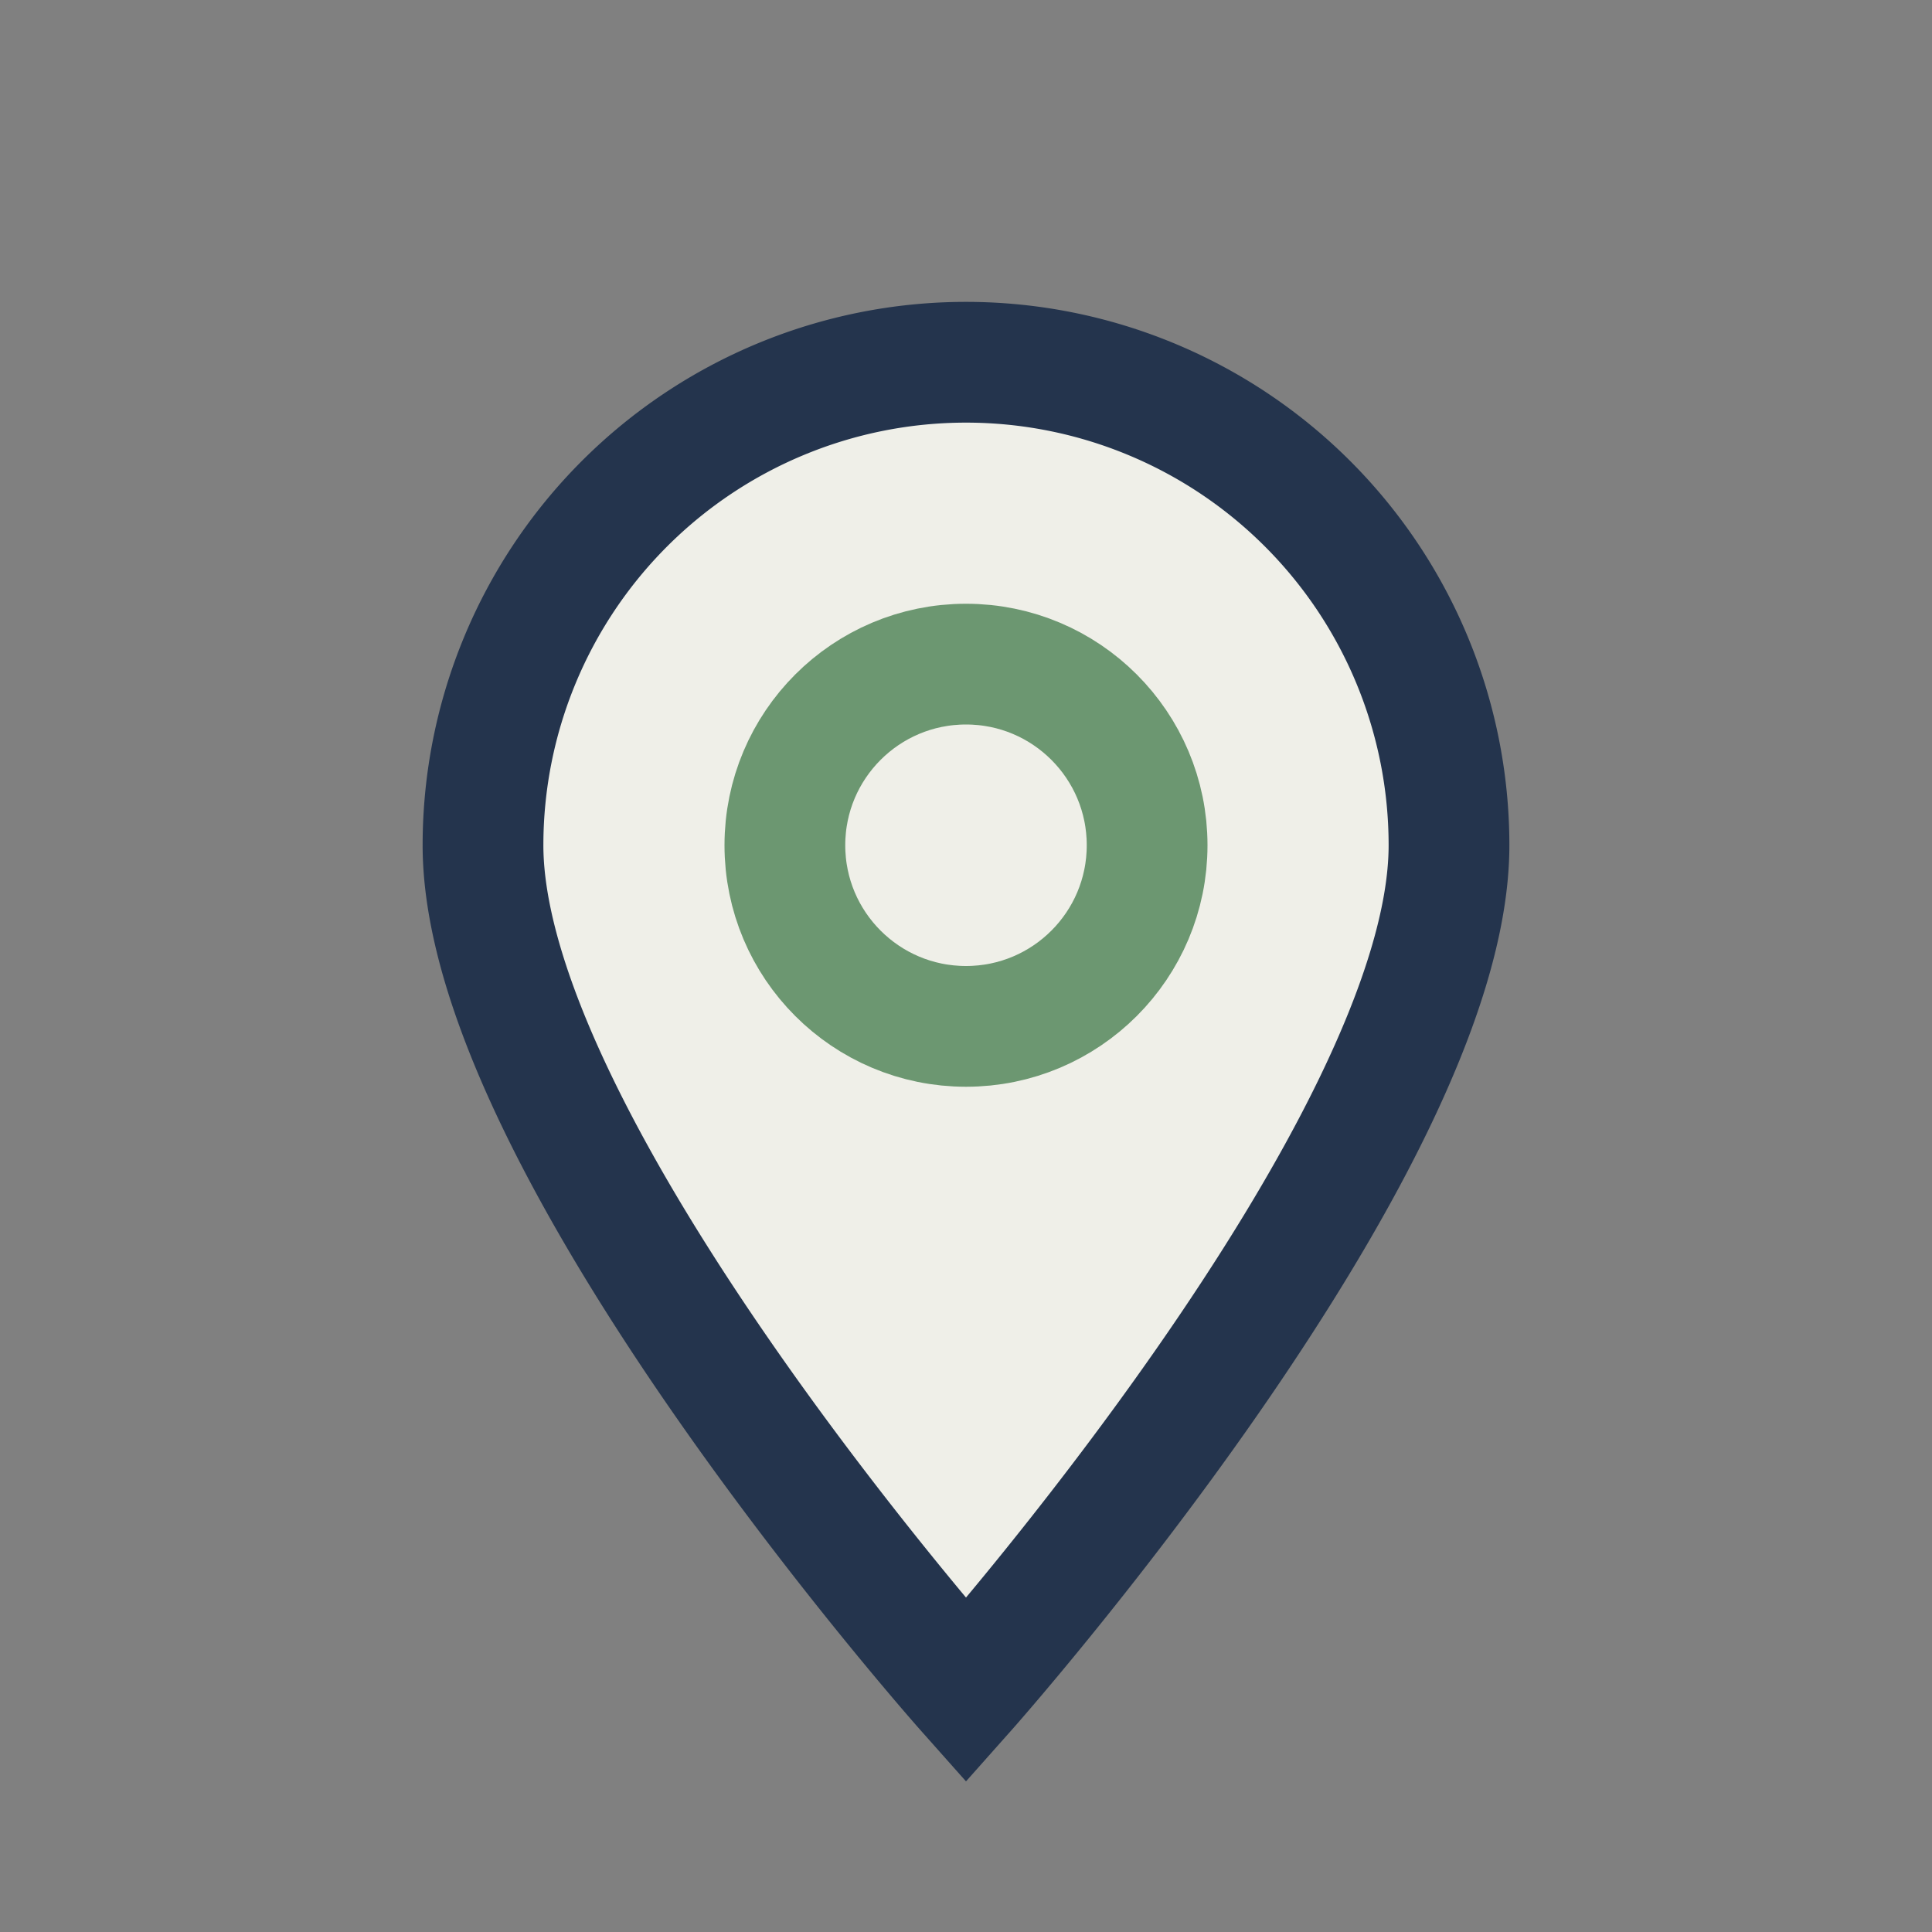 <?xml version="1.0" encoding="UTF-8"?>
<svg xmlns="http://www.w3.org/2000/svg" width="32" height="32" viewBox="0 0 32 32"><rect x="0" y="0" width="32" height="32" fill="#808080" stroke="none"/><path d="M16 28s8-9 8-14a8 8 0 1 0-16 0c0 5 8 14 8 14z" fill="#EFEFE8" stroke="#24344D" stroke-width="2"/><circle cx="16" cy="14" r="3" fill="none" stroke="#6C9771" stroke-width="2"/></svg>